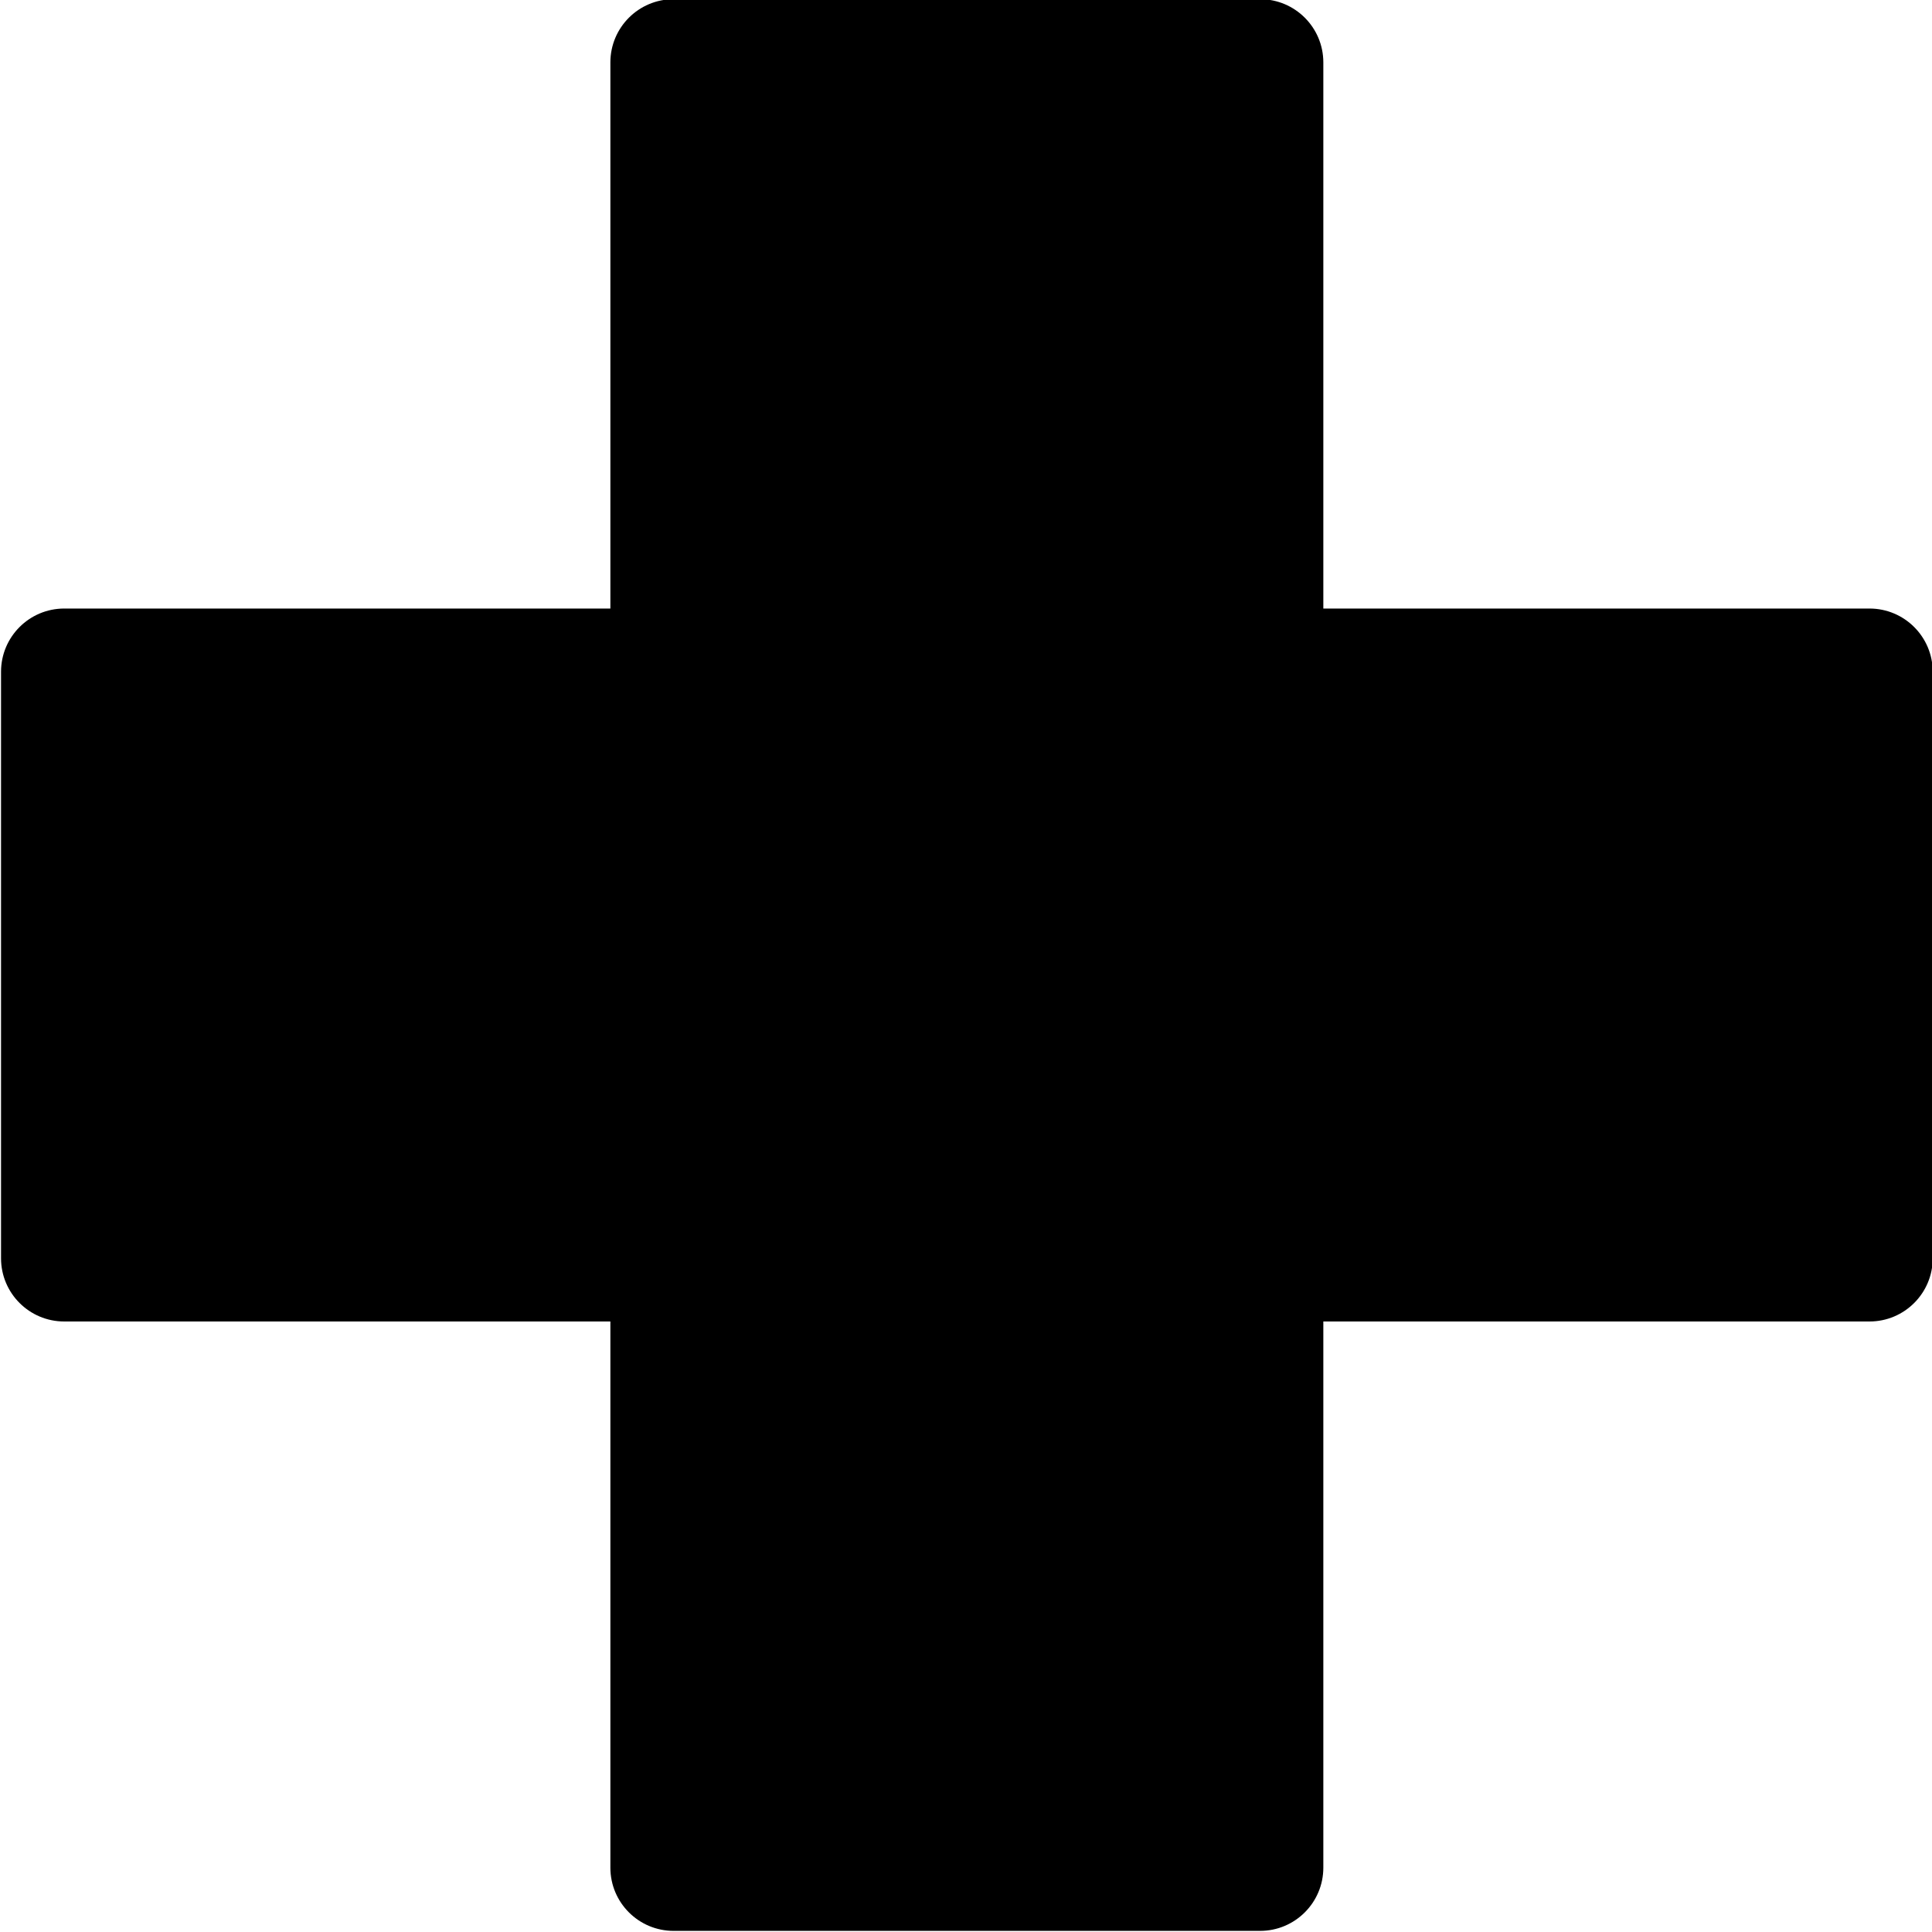 <svg xmlns="http://www.w3.org/2000/svg" fill="none" viewBox="0 0 43 43" height="43" width="43">
<g clip-path="url(#clip0_20_49)">
<path fill="black" d="M14.992 42.975H28.046C28.823 42.975 29.453 42.345 29.453 41.568L29.453 1.389C29.453 0.612 28.823 -0.018 28.046 -0.018H14.992C14.215 -0.018 13.585 0.612 13.585 1.389L13.585 41.568C13.585 42.345 14.215 42.975 14.992 42.975Z"></path>
<path fill="black" d="M0.023 14.951L0.023 28.005C0.023 28.782 0.653 29.412 1.43 29.412L41.609 29.412C42.386 29.412 43.016 28.782 43.016 28.005V14.951C43.016 14.174 42.386 13.544 41.609 13.544L1.43 13.544C0.653 13.544 0.023 14.174 0.023 14.951Z"></path>
</g>
<defs>
<clipPath id="clip0_20_49">
<rect fill="white" height="43" width="43"></rect>
</clipPath>
</defs>
</svg>
